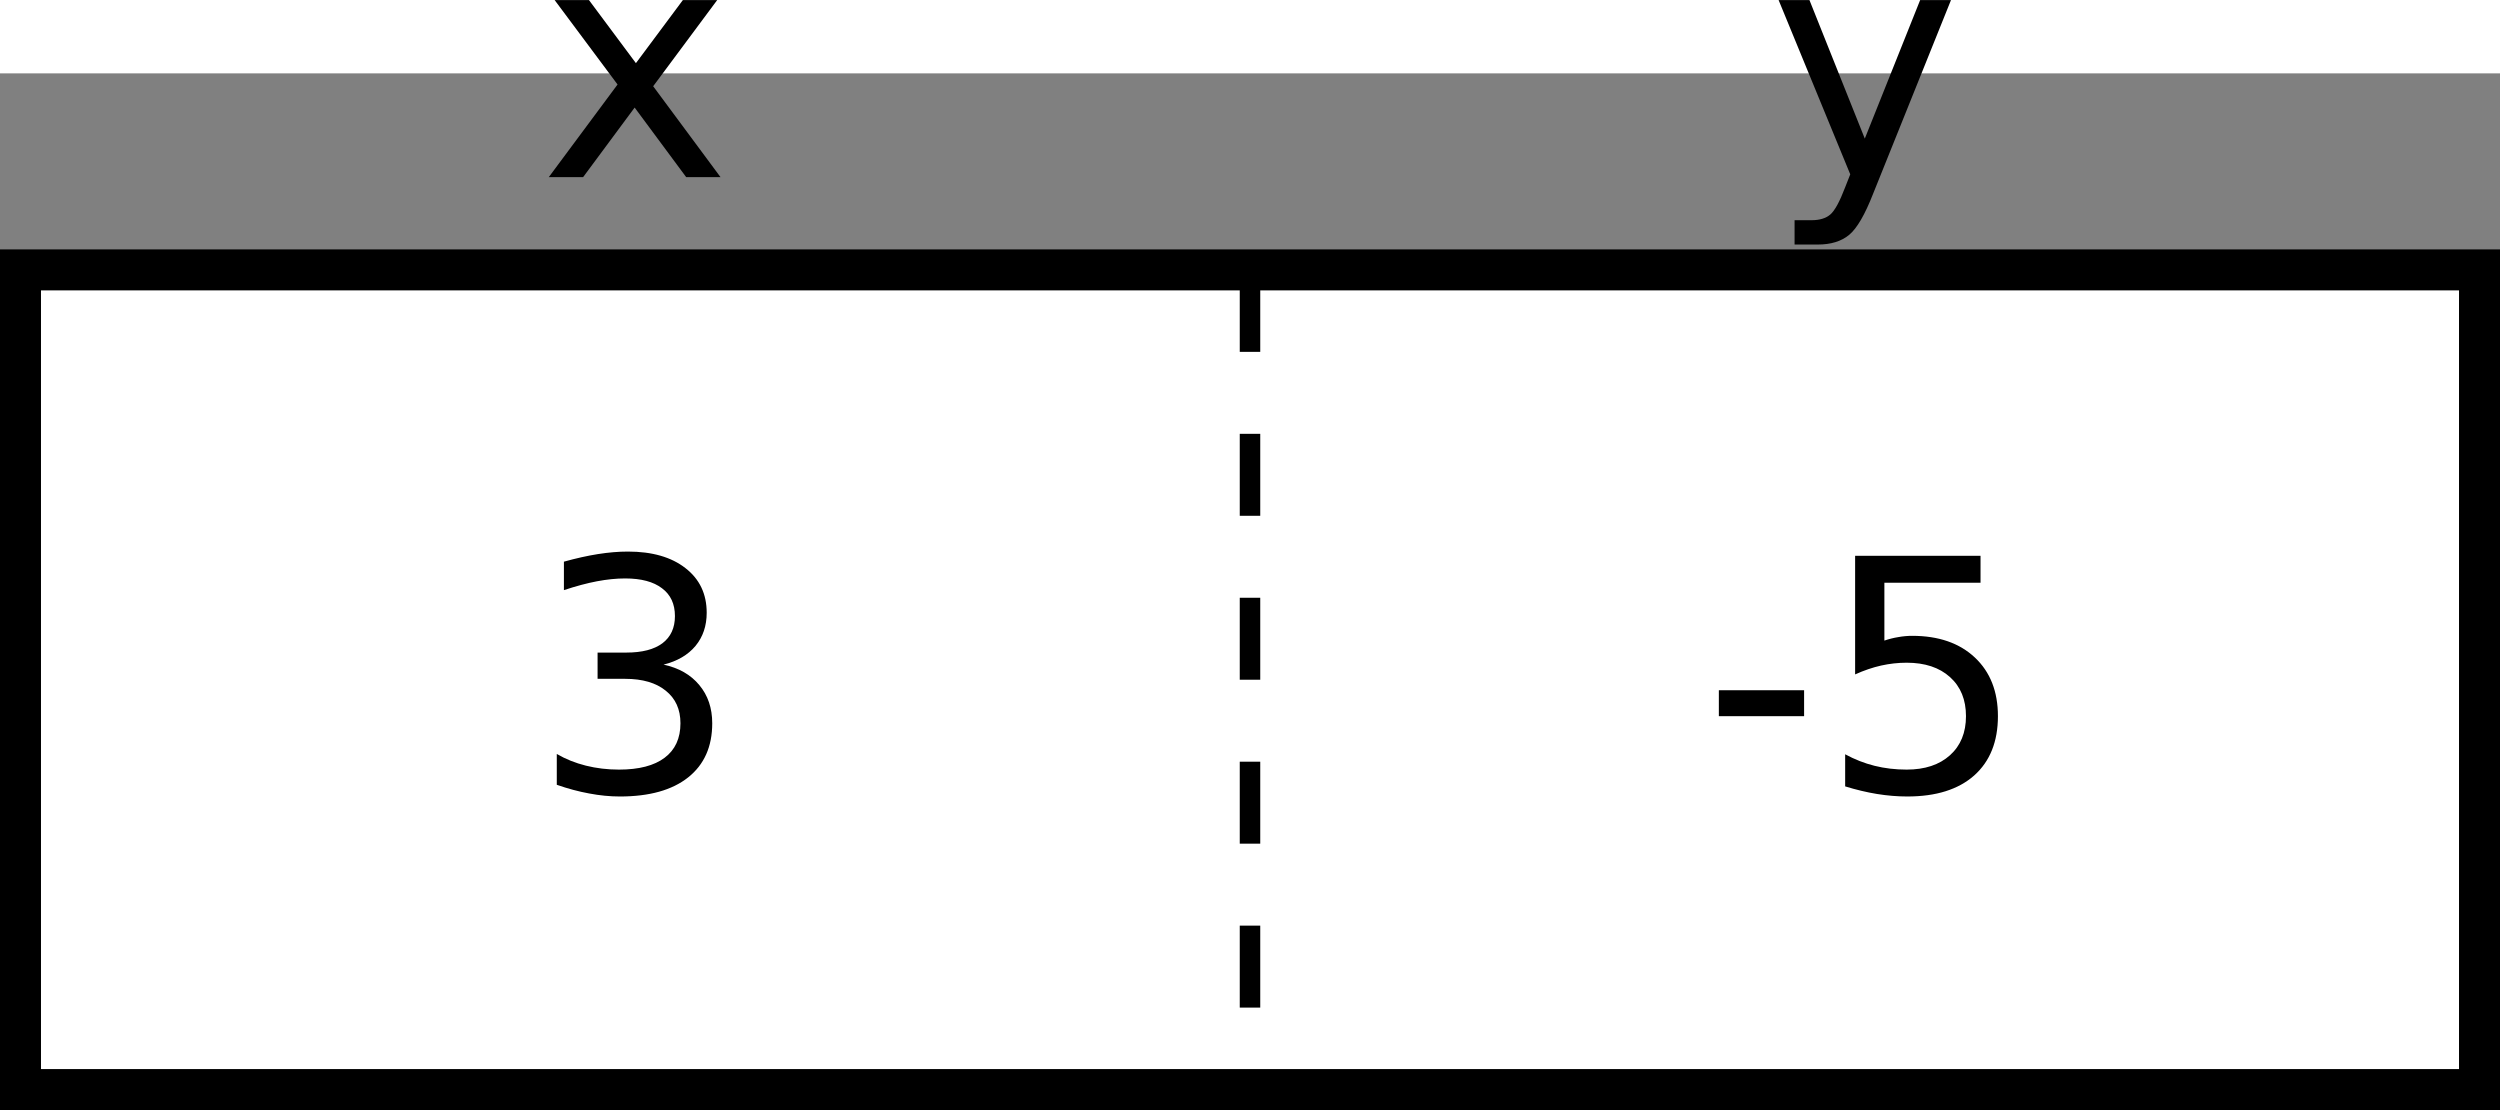 <?xml version="1.0" encoding="UTF-8"?>
<svg id="svg25" width="6.943cm" height="3.083cm" version="1.1" viewBox="378 40 122 47.012" xmlns="http://www.w3.org/2000/svg" xmlns:cc="http://creativecommons.org/ns#" xmlns:dc="http://purl.org/dc/elements/1.1/" xmlns:rdf="http://www.w3.org/1999/02/22-rdf-syntax-ns#">
 <rect x="378" y="40" width="122" height="47.012" fill="#808080" stroke="none"/>
 <g id="Háttér" transform="translate(-1 -10.41)">
  <path id="rect4" d="m380 60h120v40h-120z" fill="#fff" stroke="#000" stroke-width="2"/>
  <g id="text8" aria-label="3">
   <path id="path19" d="m411.38 79.263q1.119 0.239 1.744 0.995 0.633 0.756 0.633 1.867 0 1.706-1.173 2.639-1.173 0.934-3.334 0.934-0.725 0-1.497-0.147-0.764-0.139-1.582-0.424v-1.505q0.648 0.378 1.42 0.571t1.613 0.193q1.466 0 2.23-0.579 0.772-0.579 0.772-1.682 0-1.019-0.718-1.59-0.71-0.579-1.983-0.579h-1.343v-1.281h1.405q1.15 0 1.76-0.455 0.61-0.463 0.61-1.327 0-0.887-0.633-1.358-0.625-0.478-1.798-0.478-0.641 0-1.374 0.139-0.733 0.139-1.613 0.432v-1.389q0.887-0.247 1.659-0.37 0.779-0.123 1.466-0.123 1.775 0 2.809 0.81 1.034 0.803 1.034 2.176 0 0.957-0.548 1.621-0.548 0.656-1.559 0.911z" style=""/>
  </g>
  <g id="text12" aria-label="-5">
   <path id="path22" d="m462.88 80.513h4.16v1.266h-4.16z" style=""/>
   <path id="path24" d="m469.53 73.954h6.12v1.312h-4.692v2.824q0.34-0.116 0.679-0.17 0.34-0.062 0.679-0.062 1.929 0 3.056 1.057t1.127 2.863q0 1.86-1.158 2.894-1.158 1.026-3.264 1.026-0.725 0-1.482-0.123-0.749-0.123-1.551-0.37v-1.567q0.695 0.378 1.435 0.563t1.567 0.185q1.335 0 2.115-0.702 0.779-0.702 0.779-1.906t-0.779-1.906q-0.779-0.702-2.115-0.702-0.625 0-1.25 0.139-0.617 0.139-1.266 0.432z" style=""/>
  </g>
  <g id="text16" aria-label="x">
   <path id="path27" d="m414 46.832-3.125 4.206 3.287 4.437h-1.675l-2.516-3.396-2.516 3.396h-1.675l3.357-4.522-3.071-4.121h1.675l2.292 3.079 2.292-3.079z" style=""/>
  </g>
  <g id="text20" aria-label="y">
   <path id="path30" d="m470.41 56.278q-0.602 1.543-1.173 2.014-0.571 0.471-1.528 0.471h-1.134v-1.188h0.833q0.586 0 0.911-0.278 0.324-0.278 0.718-1.312l0.255-0.648-3.496-8.504h1.505l2.701 6.76 2.701-6.76h1.505z" style=""/>
  </g>
  <path id="line22" d="m440 60v40" fill="none" stroke="#000" stroke-dasharray="4"/>
 </g>
</svg>
